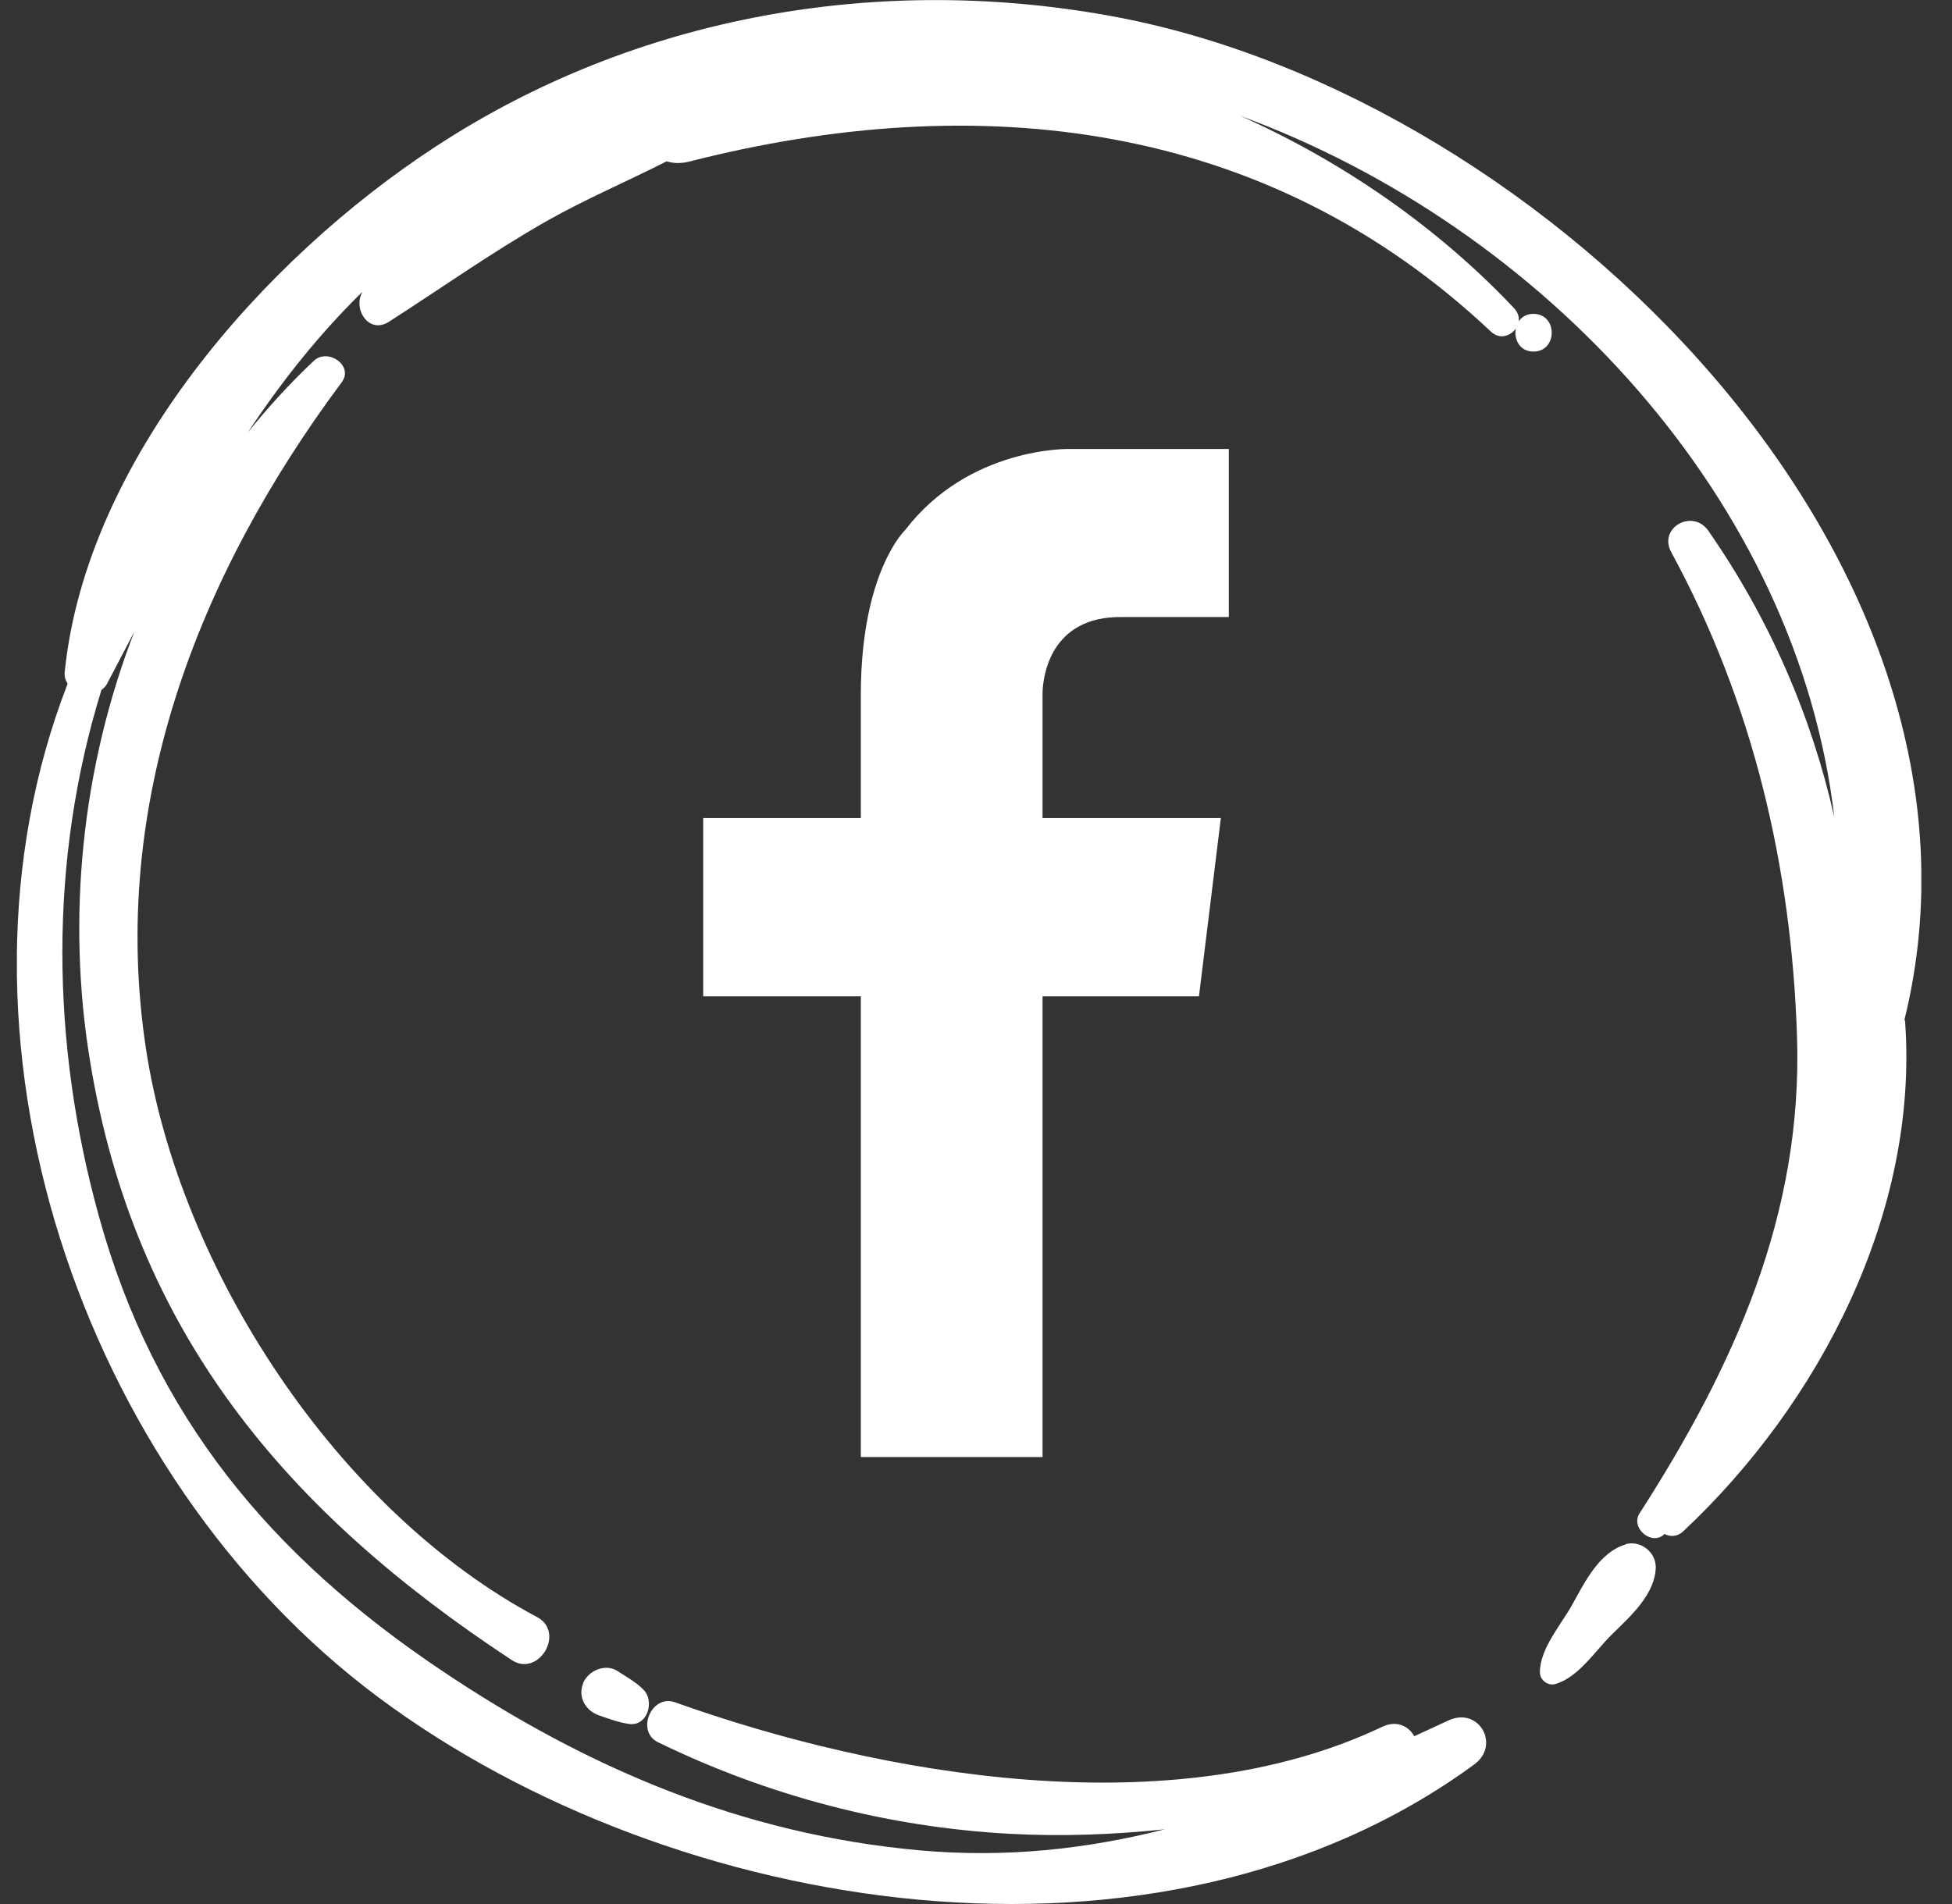 <svg width="41" height="40" viewBox="0 0 41 40" fill="none" xmlns="http://www.w3.org/2000/svg">
<rect x="0" y="0" width="41" height="40" fill="#333333" stroke="none"/>
<g clip-path="url(#clip0_790_109)">
<path d="M19.01 11.137C19.01 11.137 18.096 12.003 18.081 14.537V17.186H14.77V20.931H18.081V30.61H21.898V20.931H25.183L25.643 17.186H21.898V14.537C21.909 14.243 22.039 12.937 23.575 12.963H25.81V9.432H22.462C22.462 9.432 20.358 9.38 19.015 11.132L19.01 11.137Z" fill="white"/>
<path d="M34.146 32.446C33.597 32.608 33.294 33.222 33.033 33.694C32.798 34.124 32.344 34.628 32.344 35.132C32.344 35.294 32.511 35.425 32.668 35.378C33.153 35.242 33.514 34.67 33.864 34.329C34.25 33.951 34.767 33.49 34.778 32.923C34.778 32.603 34.454 32.351 34.14 32.441L34.146 32.446Z" fill="white"/>
<path d="M40.001 21.424C42.372 11.803 32.475 2.072 23.471 0.362C18.52 -0.577 13.371 0.315 9.151 3.079C5.526 5.445 1.813 9.663 1.359 14.117C1.348 14.216 1.379 14.295 1.421 14.363C-1.436 21.723 1.677 30.977 7.939 35.651C14.149 40.283 24.359 41.904 30.965 37.068C31.524 36.658 31.06 35.845 30.422 36.144C30.182 36.254 29.942 36.365 29.707 36.475C29.587 36.265 29.336 36.129 29.023 36.281C24.625 38.374 18.52 37.314 14.175 35.761C13.684 35.588 13.35 36.37 13.82 36.601C16.133 37.728 18.651 38.389 21.231 38.526C22.306 38.584 23.387 38.542 24.463 38.431C22.823 38.846 21.131 39.035 19.309 38.872C15.606 38.536 12.336 37.151 9.276 35.095C5.688 32.687 3.239 29.755 2.079 25.558C1.071 21.923 1.019 18.093 2.131 14.494C2.179 14.458 2.225 14.416 2.252 14.358C2.445 13.991 2.633 13.629 2.821 13.272C1.719 16.121 1.395 19.279 1.891 22.29C2.826 28.003 6.033 31.774 10.749 34.875C11.313 35.247 11.882 34.292 11.281 33.972C7.093 31.743 3.771 26.67 3.066 22.033C2.288 16.913 4.142 12.107 7.177 8.031C7.438 7.685 6.889 7.302 6.592 7.58C6.095 8.047 5.636 8.551 5.208 9.081C5.902 8.031 6.68 7.045 7.615 6.127C7.401 6.489 7.746 7.035 8.174 6.757C9.276 6.049 10.341 5.293 11.485 4.643C12.3 4.181 13.167 3.814 14.002 3.389C14.138 3.431 14.295 3.441 14.478 3.394C20.546 1.847 26.589 2.513 31.316 6.967C31.498 7.14 31.723 7.061 31.838 6.904C31.796 7.124 31.916 7.386 32.209 7.386C32.72 7.386 32.72 6.594 32.209 6.594C32.062 6.594 31.963 6.657 31.9 6.751C31.911 6.662 31.885 6.568 31.806 6.479C30.229 4.805 28.239 3.41 26.051 2.434C32.444 4.784 37.76 10.534 38.528 17.17C38.053 15.05 37.17 12.999 35.88 11.148C35.551 10.681 34.825 11.085 35.102 11.599C36.82 14.757 37.63 18.209 37.745 21.786C37.865 25.521 36.418 28.711 34.439 31.79C34.235 32.105 34.705 32.488 34.961 32.226C35.081 32.288 35.227 32.288 35.352 32.173C38.209 29.498 40.298 25.49 40.016 21.477C40.016 21.456 40.006 21.435 40.001 21.414V21.424Z" fill="white"/>
<path d="M12.253 35.352C12.128 35.646 12.295 35.94 12.587 36.039C12.801 36.113 12.995 36.186 13.219 36.218C13.606 36.265 13.752 35.735 13.517 35.499C13.366 35.342 13.162 35.231 12.979 35.111C12.723 34.938 12.363 35.09 12.248 35.357L12.253 35.352Z" fill="white"/>
</g>
<defs>
<clipPath id="clip0_790_109">
<rect width="40" height="40" fill="white" transform="translate(0.355)"/>
</clipPath>
</defs>
</svg>
